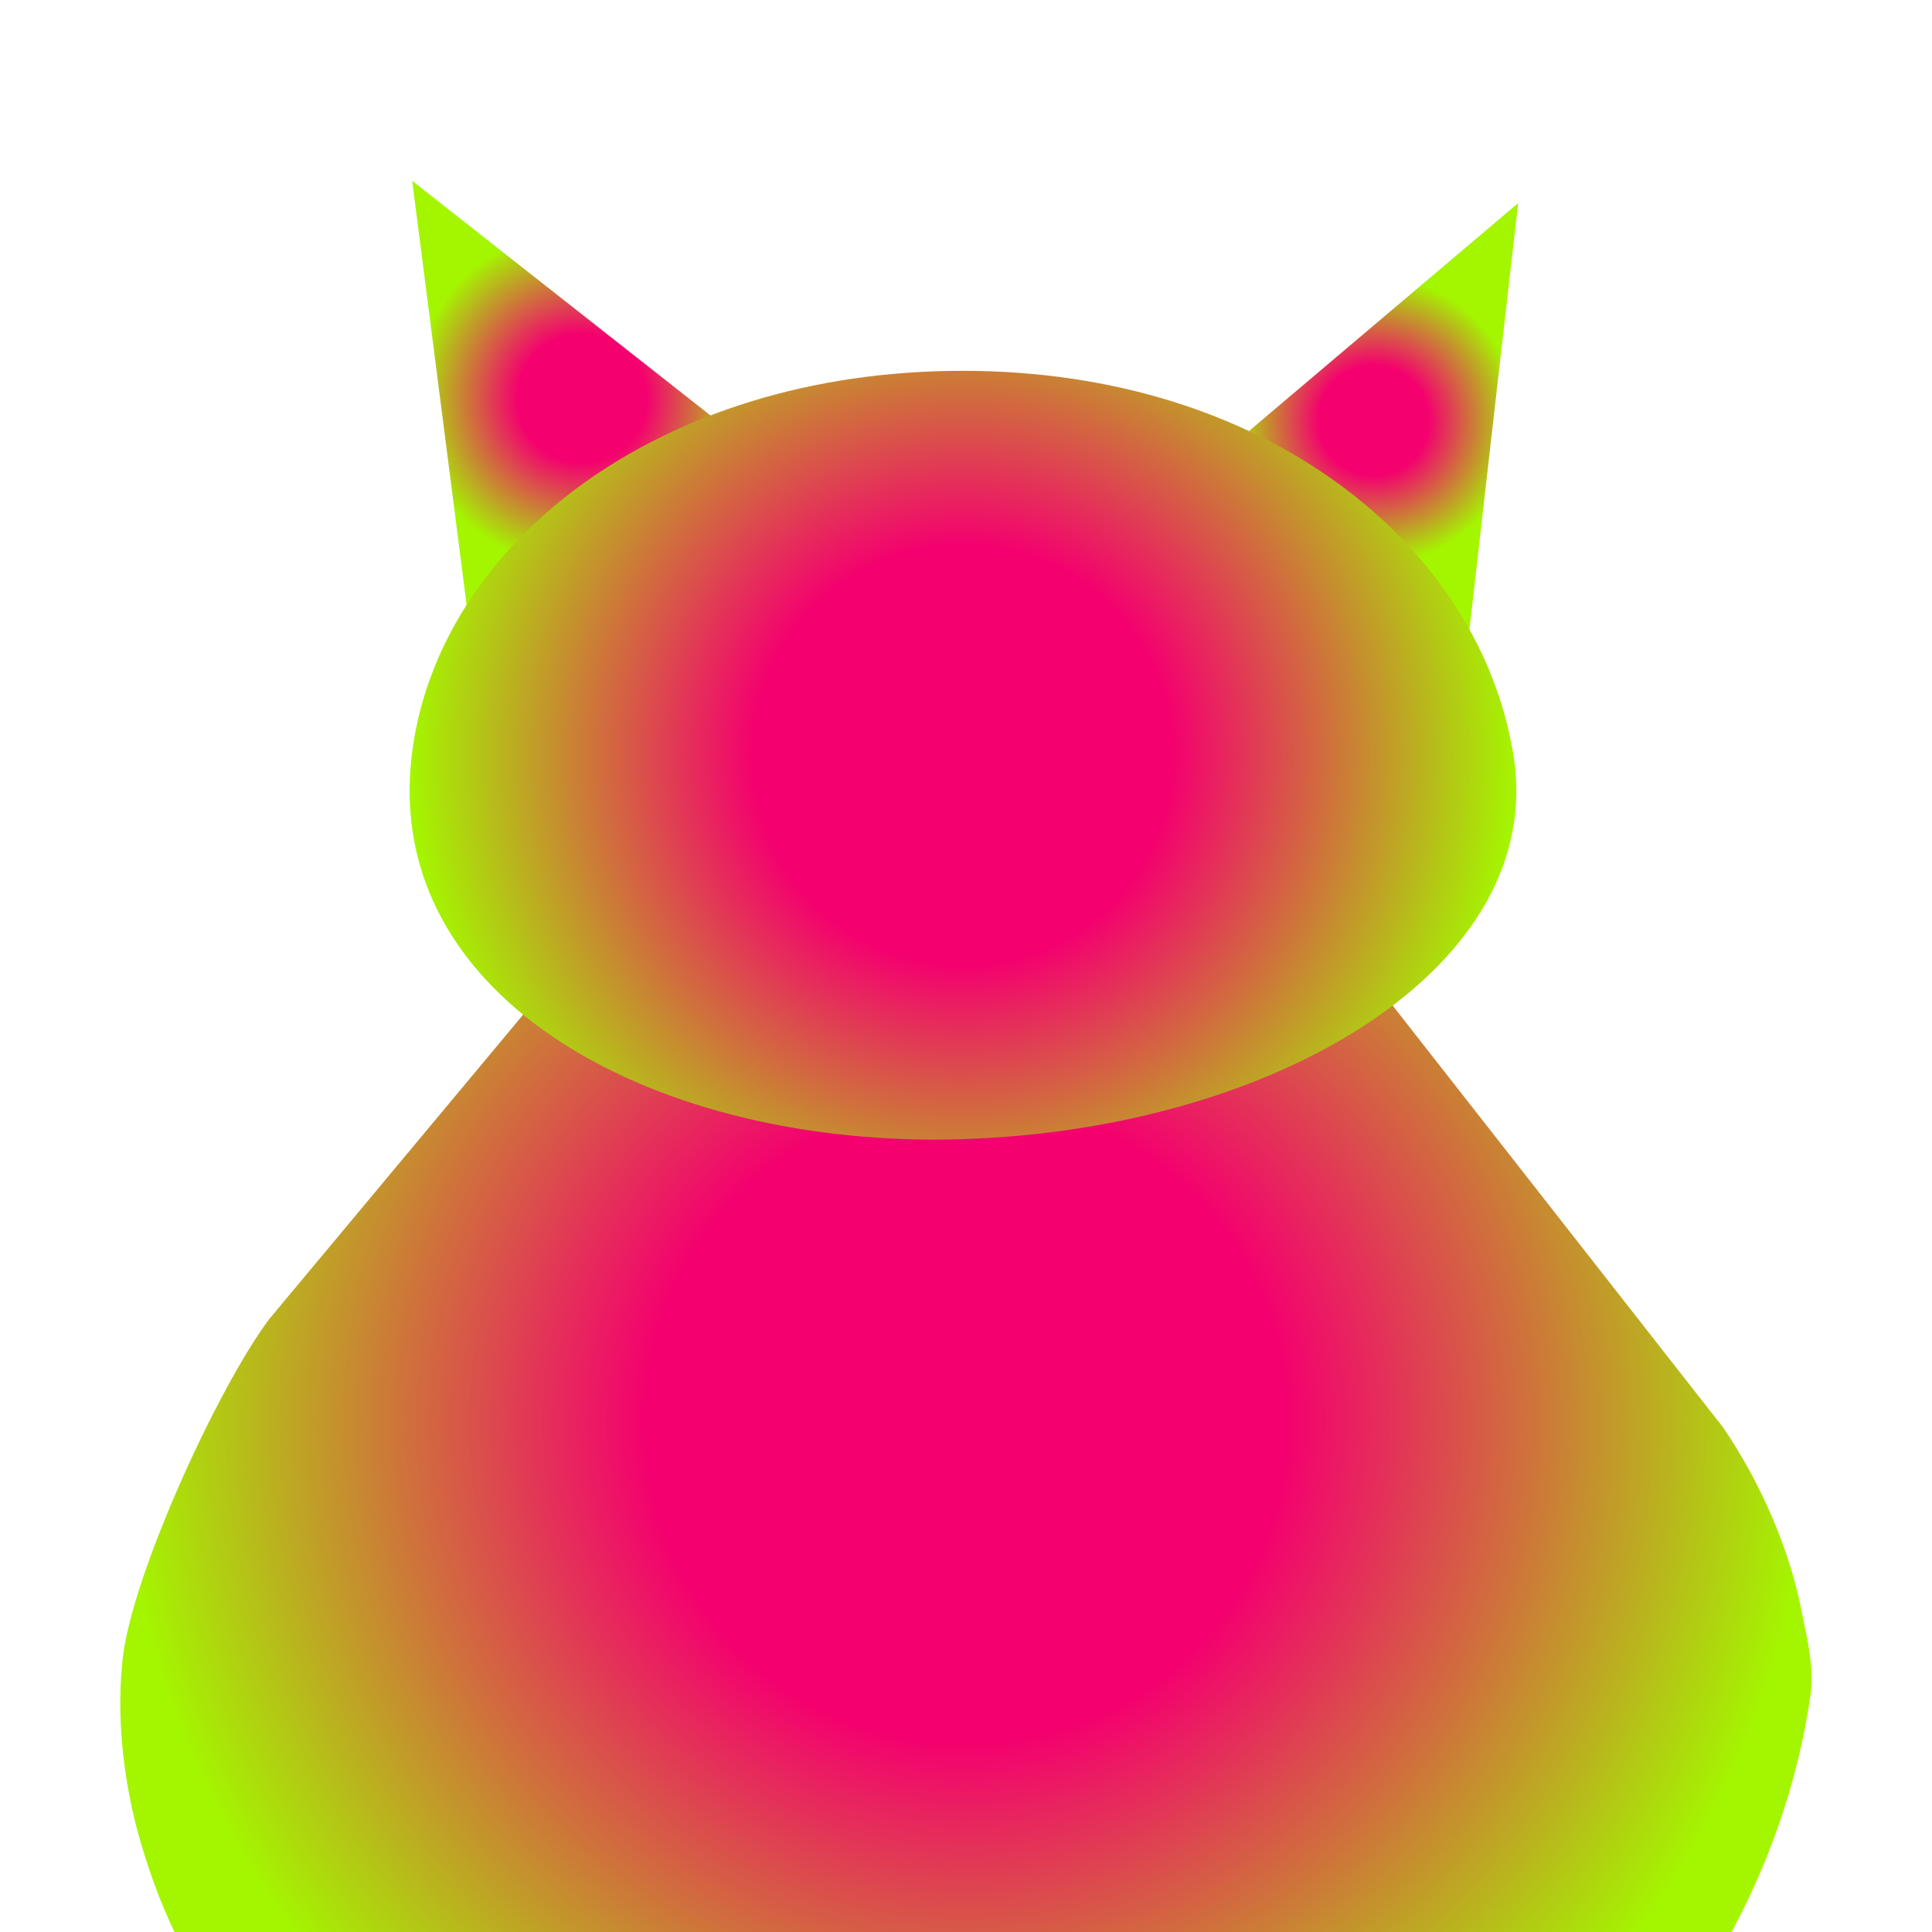 <?xml version="1.0" encoding="UTF-8" standalone="no"?>
<!DOCTYPE svg PUBLIC "-//W3C//DTD SVG 1.1//EN" "http://www.w3.org/Graphics/SVG/1.1/DTD/svg11.dtd">
<!-- Created with Vectornator (http://vectornator.io/) -->
<svg height="100%" stroke-miterlimit="10" style="fill-rule:nonzero;clip-rule:evenodd;stroke-linecap:round;stroke-linejoin:round;" version="1.1" viewBox="0 0 200 200" width="100%" xml:space="preserve" xmlns="http://www.w3.org/2000/svg" xmlns:vectornator="http://vectornator.io" xmlns:xlink="http://www.w3.org/1999/xlink">
<defs>
<radialGradient cx="141.246" cy="34.25" gradientTransform="matrix(1 0 0 1 0.947 9.277)" gradientUnits="userSpaceOnUse" id="RadialGradient" r="14.965">
<stop offset="0.377" stop-color="#f4006f"/>
<stop offset="1" stop-color="#a4f600"/>
</radialGradient>
<radialGradient cx="99.052" cy="137.994" gradientTransform="matrix(1 0 0 1 0.947 9.277)" gradientUnits="userSpaceOnUse" id="RadialGradient_2" r="87.549">
<stop offset="0.377" stop-color="#f4006f"/>
<stop offset="1" stop-color="#a4f600"/>
</radialGradient>
<radialGradient cx="59.316" cy="31.955" gradientTransform="matrix(1 0 0 1 0.947 9.277)" gradientUnits="userSpaceOnUse" id="RadialGradient_3" r="17.595">
<stop offset="0.377" stop-color="#f4006f"/>
<stop offset="1" stop-color="#a4f600"/>
</radialGradient>
<radialGradient cx="98.739" cy="68.903" gradientTransform="matrix(1 0 0 1 0.947 9.277)" gradientUnits="userSpaceOnUse" id="RadialGradient_4" r="57.285">
<stop offset="0.377" stop-color="#f4006f"/>
<stop offset="1" stop-color="#a4f600"/>
</radialGradient>
</defs>
<clipPath id="ArtboardFrame">
<rect height="200" width="200" x="0" y="0"/>
</clipPath>
<g clip-path="url(#ArtboardFrame)" id="Layer_1" vectornator:layerName="Layer_1">
<g opacity="1" vectornator:layerName="document_1_">
<path d="M152.018 66.027L157.158 21.027L127.228 46.367L152.018 66.027Z" fill="url(#RadialGradient)" fill-rule="nonzero" opacity="1" stroke="none" vectornator:layerName="path"/>
<path d="M15.048 192.297C24.108 221.397 56.408 243.767 94.158 245.447C144.878 248.337 182.148 213.277 187.458 175.217C187.788 172.837 187.158 169.927 186.548 167.037C185.338 160.547 182.318 153.567 178.398 147.797L100.958 48.927L27.898 136.517C22.468 143.727 13.248 163.907 12.638 172.327C12.028 178.587 12.928 185.797 15.048 192.297Z" fill="url(#RadialGradient_2)" fill-rule="nonzero" opacity="1" stroke="none" vectornator:layerName="path"/>
<path d="M77.858 46.397L42.668 18.717L48.448 63.747L77.858 46.397Z" fill="url(#RadialGradient_3)" fill-rule="nonzero" opacity="1" stroke="none" vectornator:layerName="path"/>
<path d="M99.648 117.927C132.258 116.897 160.208 99.997 156.668 78.157C153.158 56.477 131.138 38.387 99.648 38.387C68.158 38.387 45.268 56.347 42.628 78.157C39.558 103.597 68.178 118.927 99.648 117.927Z" fill="url(#RadialGradient_4)" fill-rule="nonzero" opacity="1" stroke="none" vectornator:layerName="path"/>
</g>
</g>
</svg>
